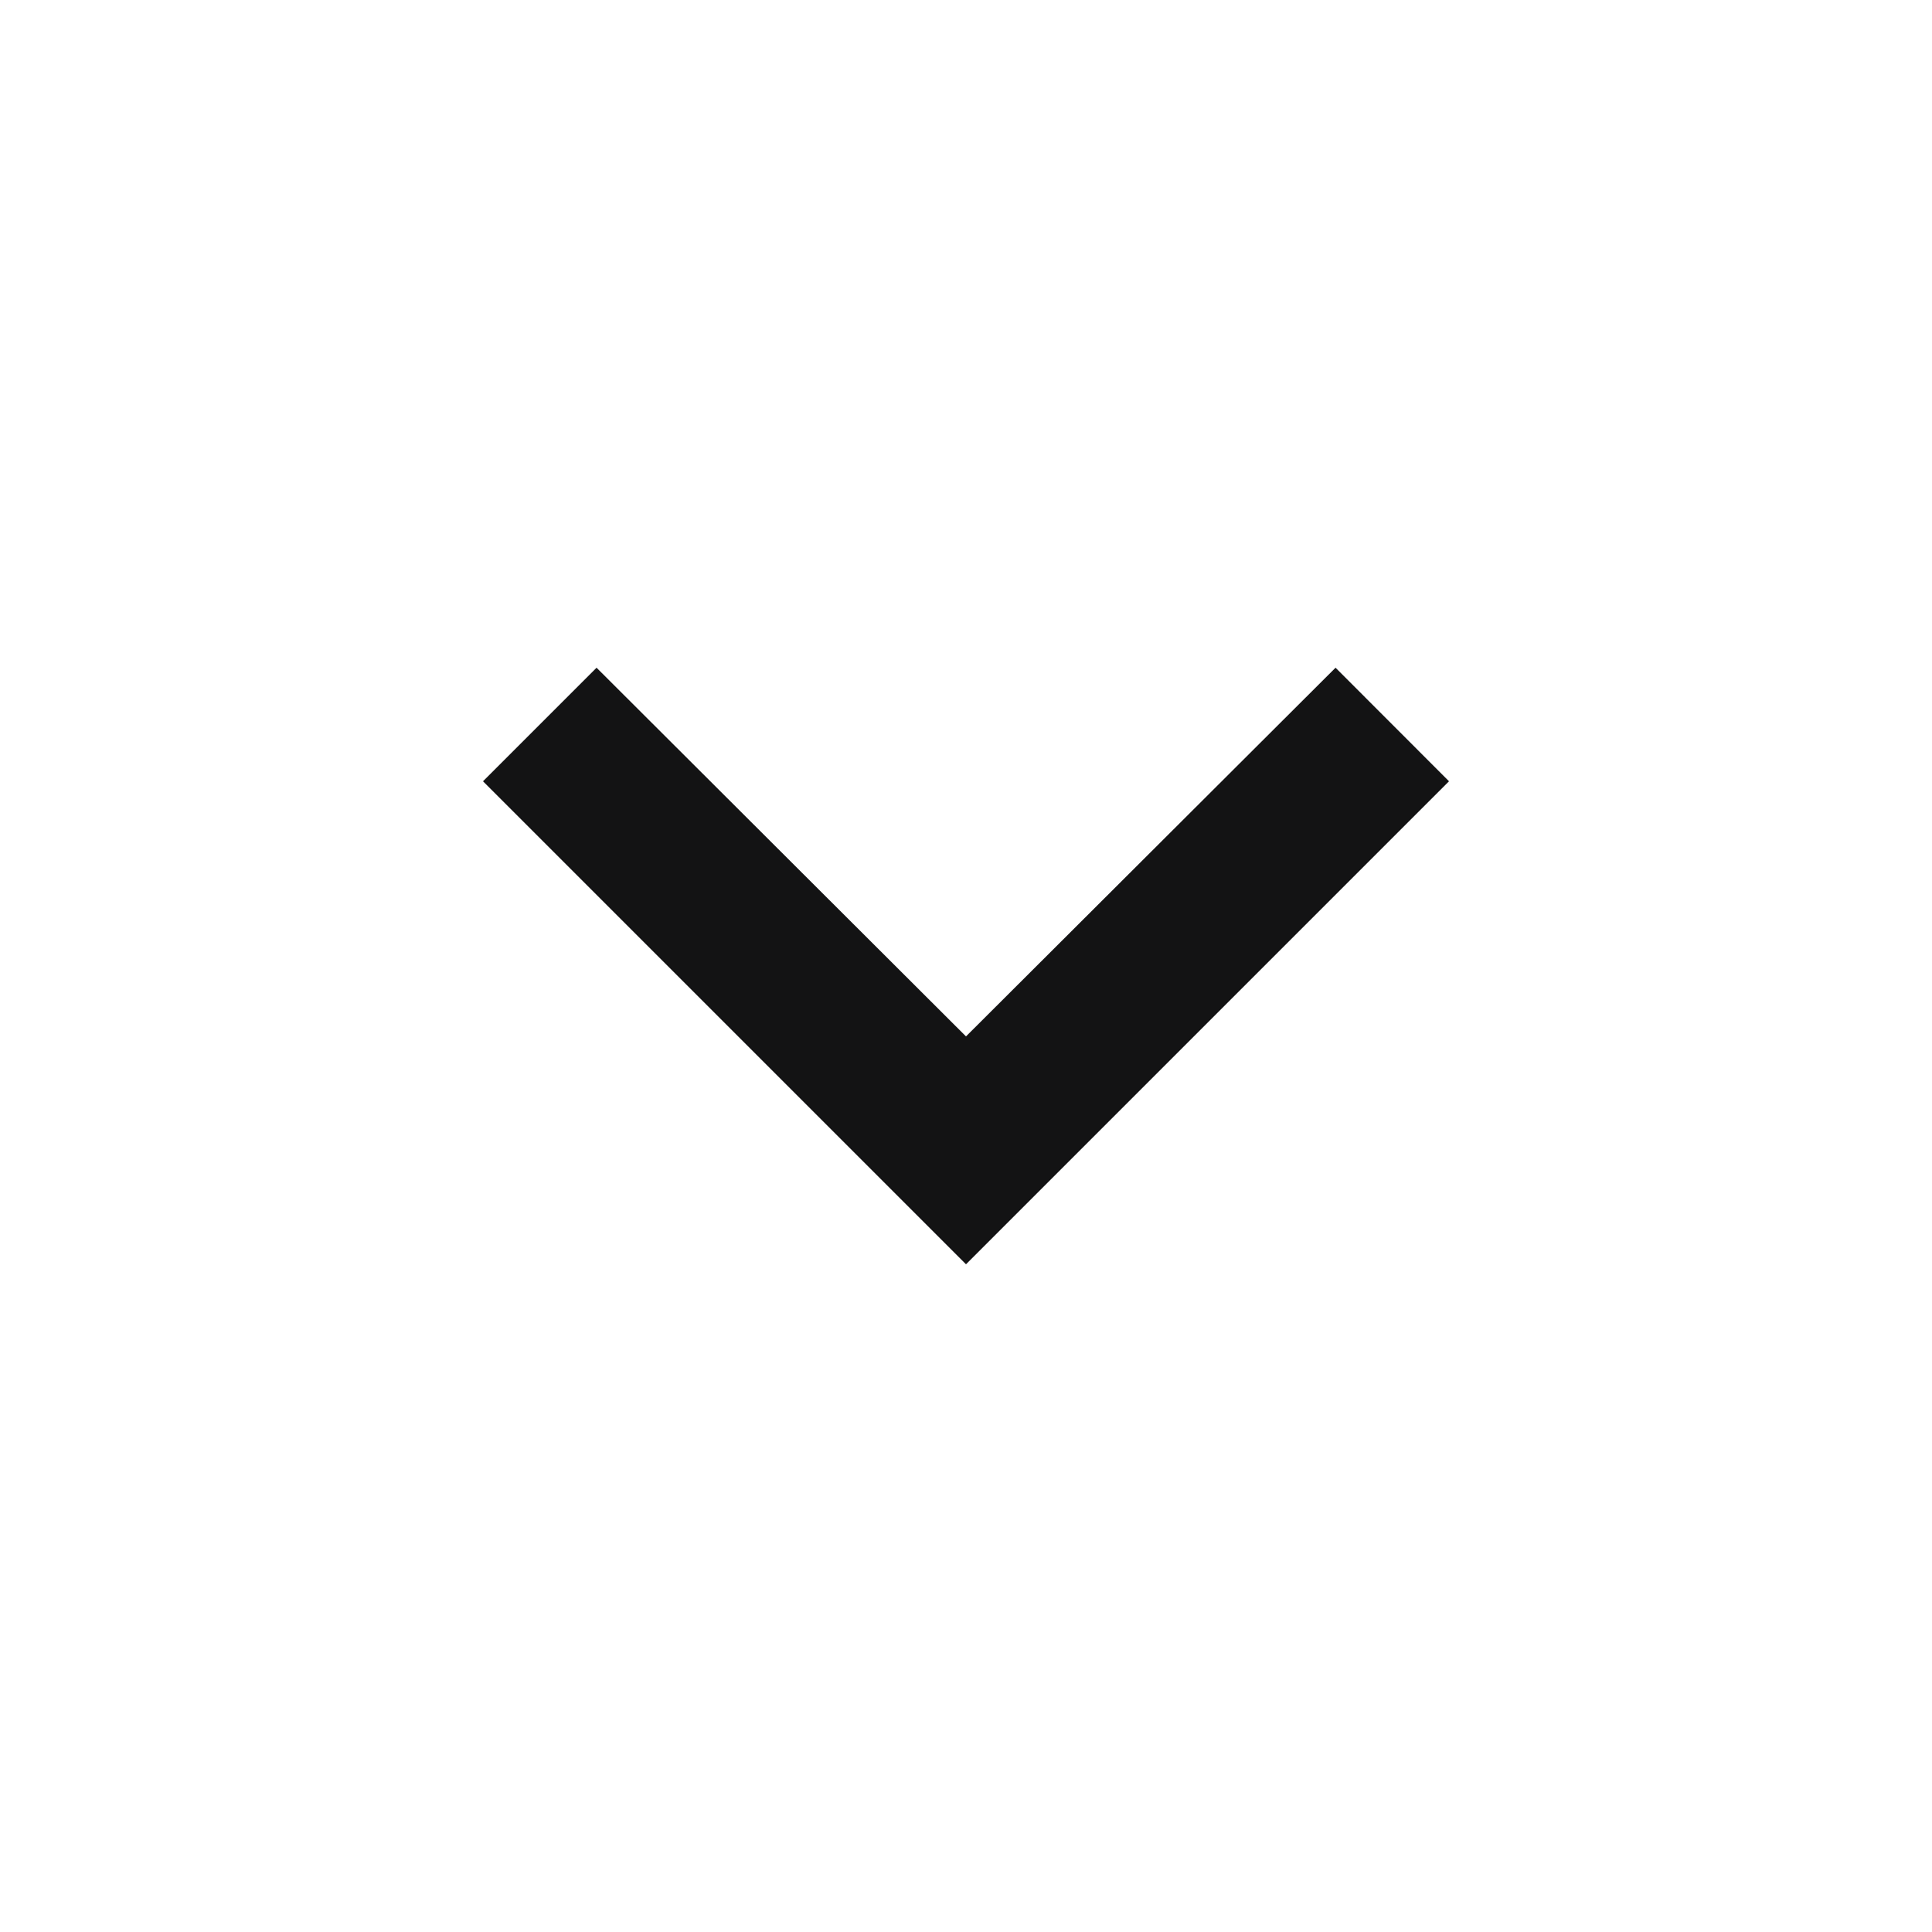 <svg width="18" height="18" viewBox="0 0 18 18" fill="none" xmlns="http://www.w3.org/2000/svg">
<path d="M5.558 6.221L9 9.656L12.443 6.221L13.5 7.279L9 11.779L4.5 7.279L5.558 6.221Z" fill="#131314"/>
</svg>
